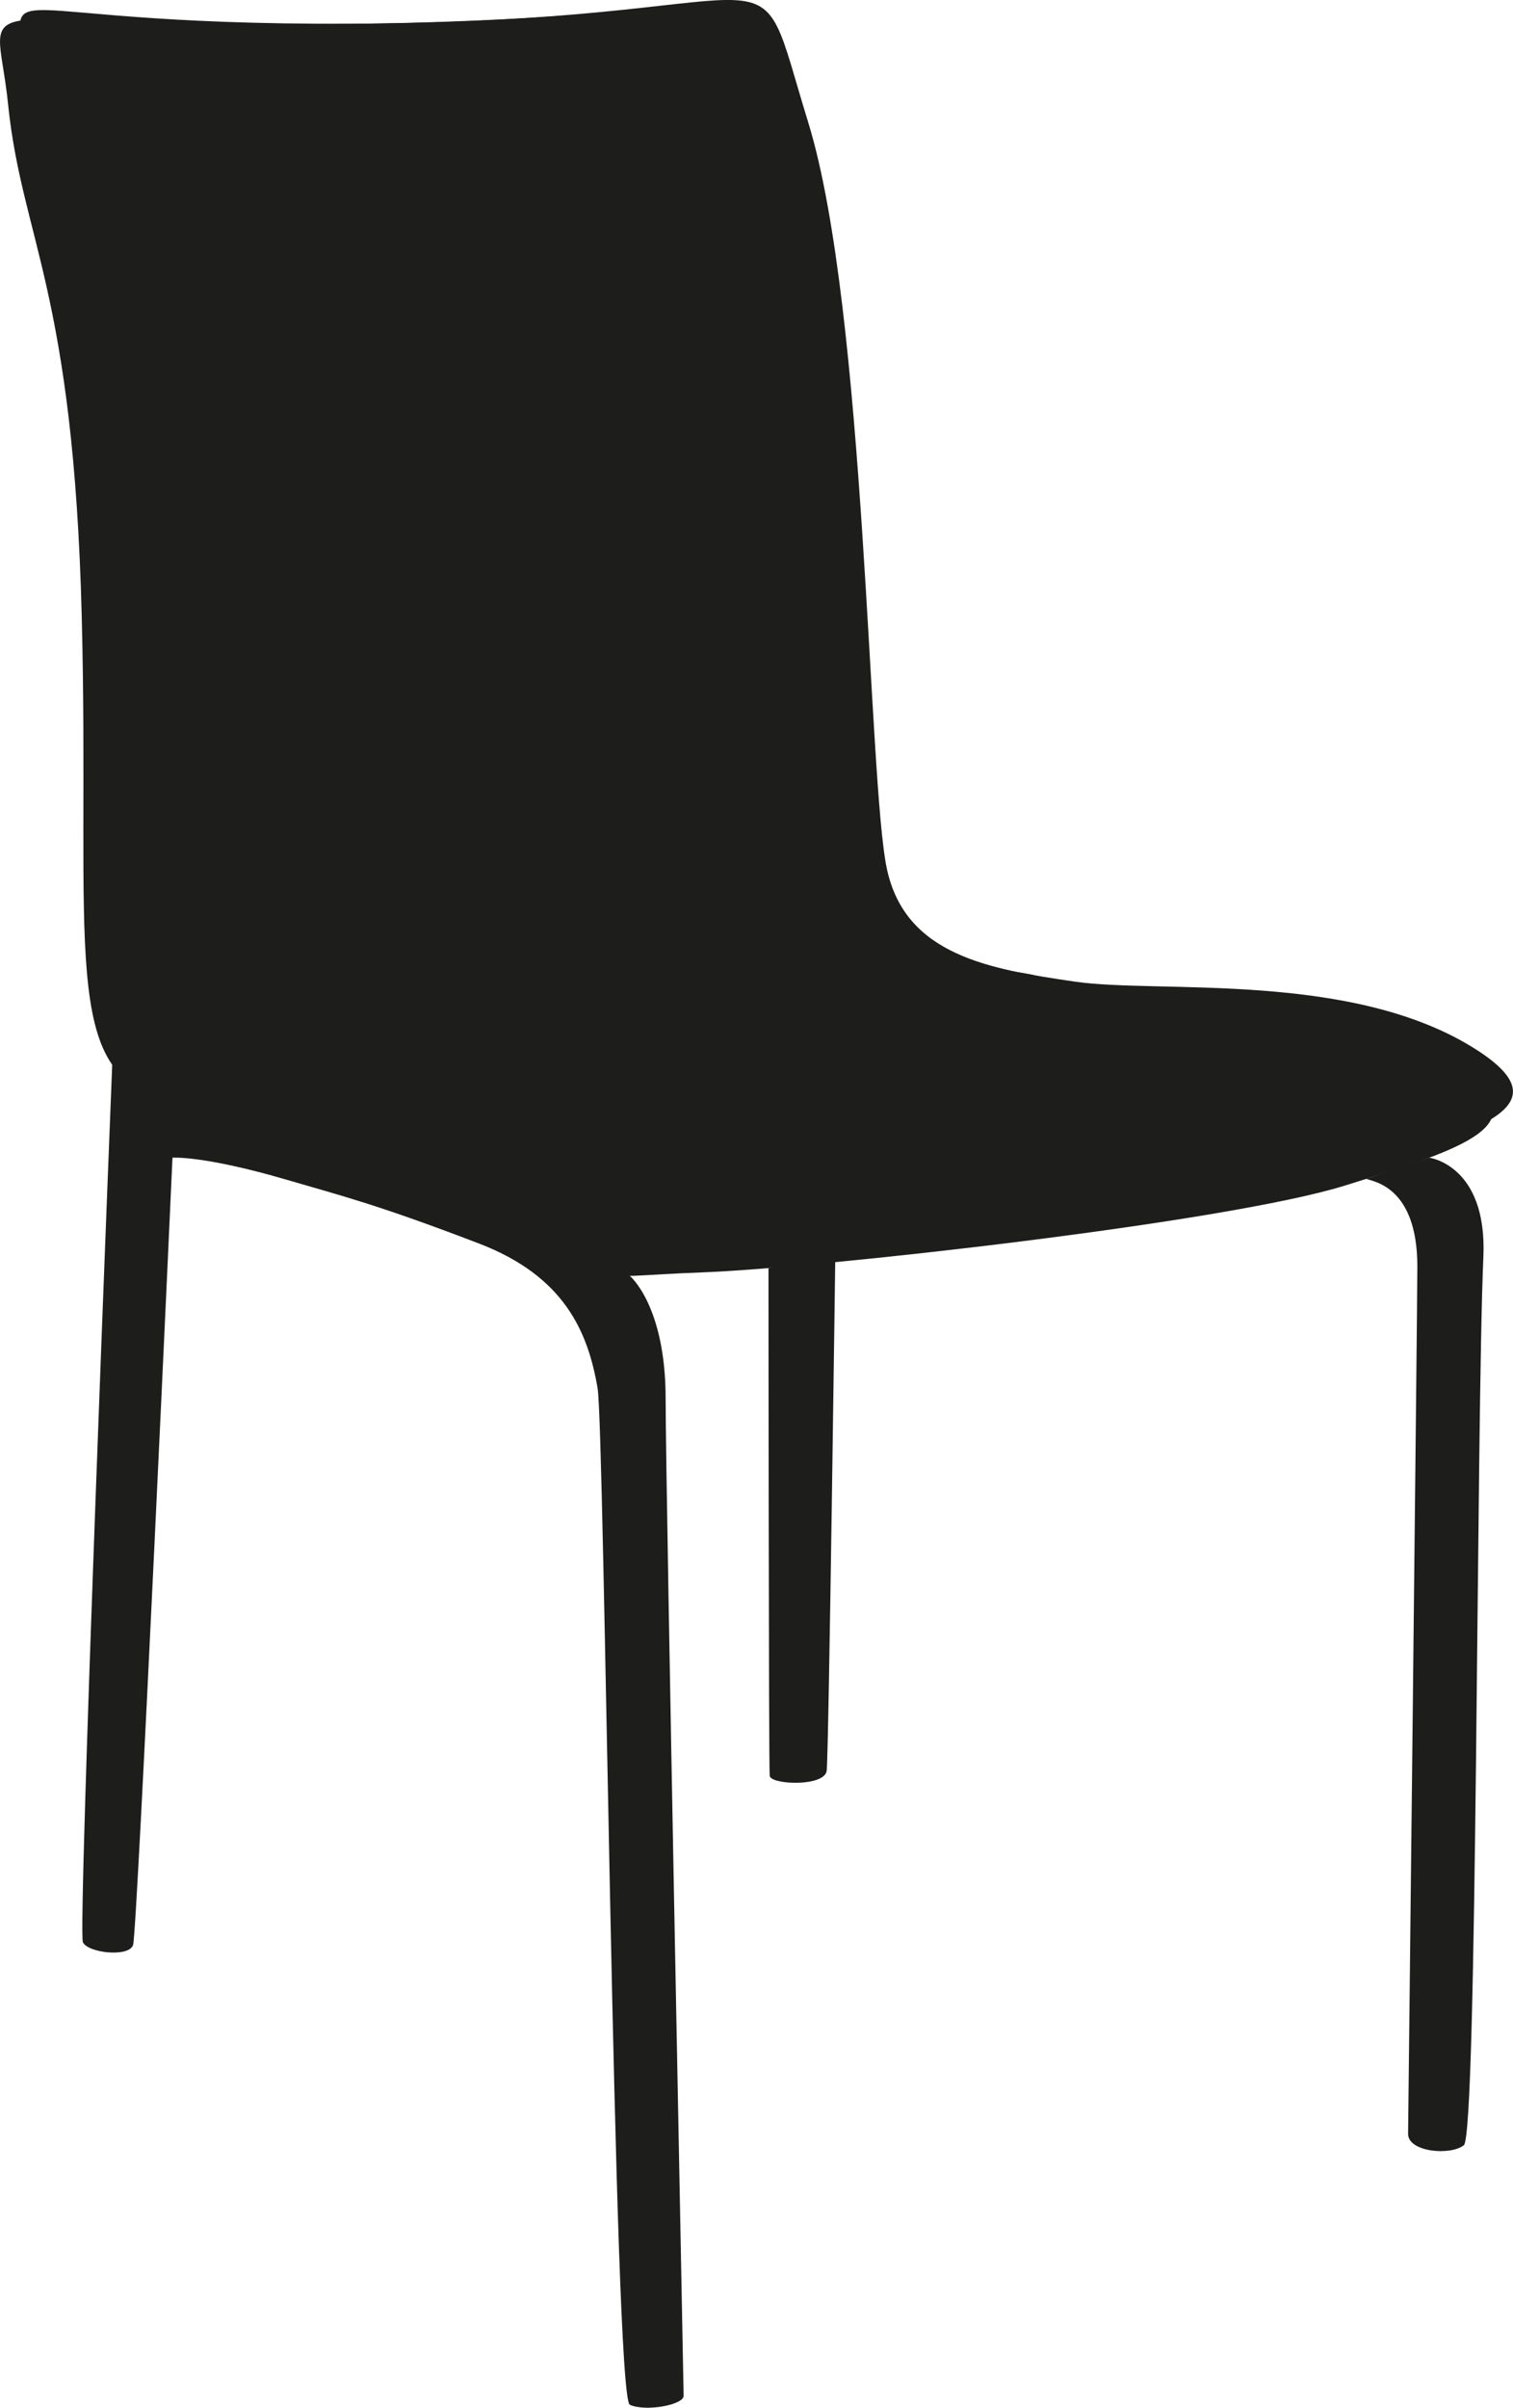 <?xml version="1.0" encoding="UTF-8"?><svg id="Livello_1" xmlns="http://www.w3.org/2000/svg" viewBox="0 0 147.11 234.06"><defs><style>.cls-1{fill:#1d1d1b;}</style></defs><path class="cls-1" d="M81.22,121.79s-.64,48.75-.84,50.34c-.2,1.59-5.44,1.37-5.54,.5-.1-.87-.12-49.34-.12-49.34l6.5-1.51Z"/><path class="cls-1" d="M61.24,124.03s3.48,2.88,3.48,11.94,1.75,96.06,1.75,96.93-3.66,1.57-5.23,.87c-1.57-.7-2.45-94.84-3.14-98.85-.93-5.41-3.19-10.84-11.51-14.03-9.78-3.75-13.25-4.61-18.66-6.19-8.19-2.4-11.16-2.16-11.16-2.16,0,0-3.42,75.31-3.83,76.53-.4,1.22-4.36,.79-4.88-.26-.52-1.04,2.85-85.32,2.85-85.32l37.94,10.86,8.31,7.82,4.07,1.85Z"/><path class="cls-1" d="M102.56,97.29c-8.24-1.2-16.45-2.53-18.25-10.97-1.81-8.44-2.01-54.25-7.64-72.53-5.62-18.28-.1-12.09-40.88-11.49C-5,2.9-.44-1.91,.79,10.17c1.34,13.06,6.36,18.08,7.16,49.83,.8,31.75-2.21,44.81,8.24,46.62,10.45,1.81,30.94,5.83,35.97,12.25,5.02,6.43,5.02,5.23,16.07,4.82,11.05-.4,50.93-4.82,62.53-8.44,11.61-3.62,19.15-5.96,11-11.25-12.06-7.83-30.97-5.5-39.21-6.71"/><path class="cls-1" d="M104.48,95.42c-8.24-1.21-16.45-2.53-18.25-10.97-1.81-8.44-2.01-54.25-7.64-72.53-5.63-18.29,0-10.25-40.79-9.65C-2.98,2.88,1.49-3.78,2.72,8.3c1.34,13.06,6.36,18.08,7.16,49.83,.8,31.74-2.21,44.81,8.24,46.61,10.45,1.81,30.94,5.83,35.97,12.26,5.02,6.43,5.02,5.22,16.07,4.82,11.05-.4,50.93-4.82,62.53-8.44,11.61-3.62,19.15-5.95,11-11.25-12.05-7.83-30.97-5.5-39.21-6.71"/><path class="cls-1" d="M100.64,94.82s-8.75-2.46-37.31,1.1c-18.81,2.34-56.39,2.11-48.58,7.58"/><path class="cls-1" d="M132.82,114.61l6.15-2.07s5.64,.72,5.26,9.63c-.7,16.06-.57,85.33-1.9,86.37-1.34,1.04-5.42,.65-5.42-1.1,0,0,.91-81.47,.9-84.38-.02-7.67-4.22-8.19-4.98-8.46"/></svg>